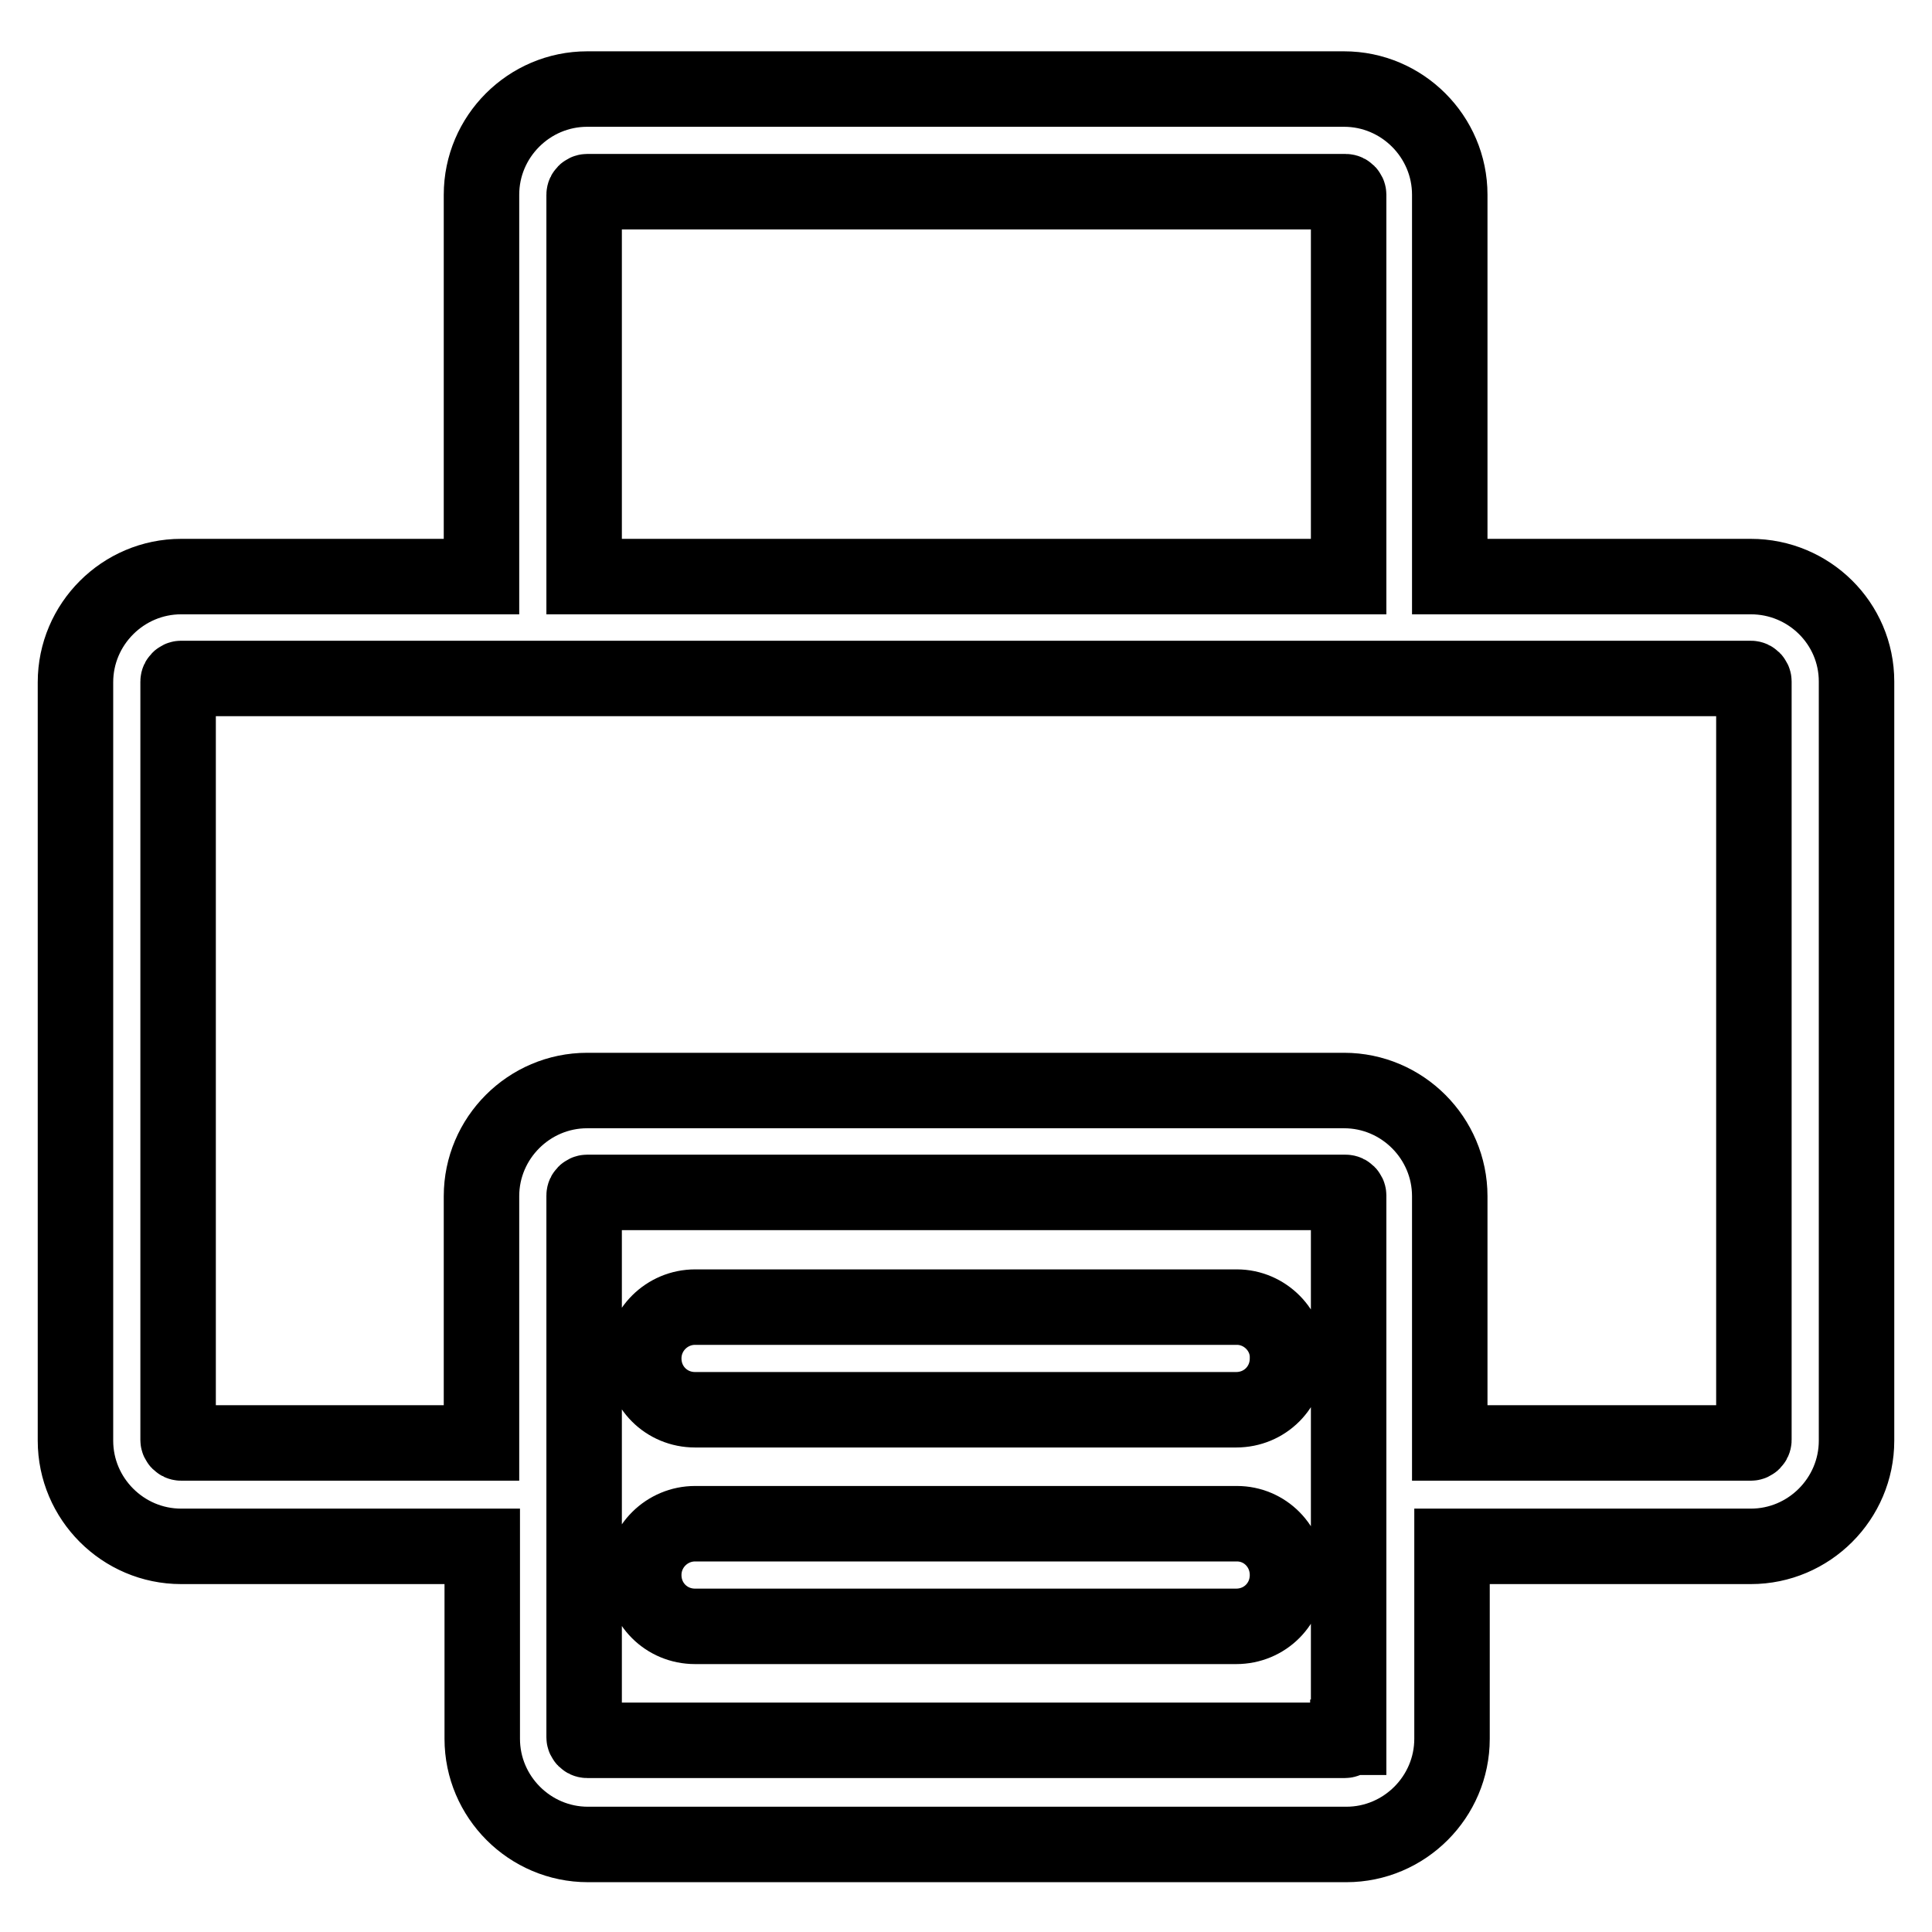 <?xml version="1.0" encoding="utf-8"?>
<!-- Svg Vector Icons : http://www.onlinewebfonts.com/icon -->
<!DOCTYPE svg PUBLIC "-//W3C//DTD SVG 1.1//EN" "http://www.w3.org/Graphics/SVG/1.1/DTD/svg11.dtd">
<svg version="1.1" xmlns="http://www.w3.org/2000/svg" xmlns:xlink="http://www.w3.org/1999/xlink" x="0px" y="0px" viewBox="0 0 256 256" enable-background="new 0 0 256 256" xml:space="preserve">
<g> <path stroke-width="10" fill-opacity="0" stroke="#000000"  d="M163.9,201.9H92.1c-3.7,0-6.8,3-6.8,6.8s3,6.8,6.8,6.8h71.7c3.8,0,6.8-3,6.8-6.8S167.6,201.9,163.9,201.9z  M232,76.4h-39.9V25.8c0-7.7-6.3-14-14-14H77.8c-7.7,0-14,6.3-14,14v50.6H24c-7.7,0-14,6.3-14,14v100.5c0,7.7,6.3,14,14,14h39.9 v25.5c0,7.7,6.3,14,14,14h100.5c7.7,0,14-6.3,14-14v-25.5H232c7.7,0,14-6.3,14-14V90.3C246,82.6,239.7,76.4,232,76.4z M77.4,25.8 c0-0.2,0.2-0.4,0.4-0.4h100.5c0.2,0,0.4,0.2,0.4,0.4v50.6H77.4V25.8z M178.6,230.2c0,0.2-0.2,0.4-0.4,0.4H77.8 c-0.2,0-0.4-0.2-0.4-0.4v-71.8c0-0.2,0.2-0.4,0.4-0.4h100.5c0.2,0,0.4,0.2,0.4,0.4V230.2z M232.4,190.8c0,0.2-0.2,0.4-0.4,0.4 h-39.9v-32.7c0-7.7-6.3-14-14-14H77.8c-7.7,0-14,6.3-14,14v32.7H24c-0.2,0-0.4-0.2-0.4-0.4V90.3c0-0.2,0.2-0.4,0.4-0.4H232 c0.2,0,0.4,0.2,0.4,0.4V190.8z M163.9,173.2H92.1c-3.7,0-6.8,3-6.8,6.8c0,3.8,3,6.8,6.8,6.8h71.7c3.8,0,6.8-3,6.8-6.8 C170.7,176.3,167.6,173.2,163.9,173.2z"/></g>
</svg>